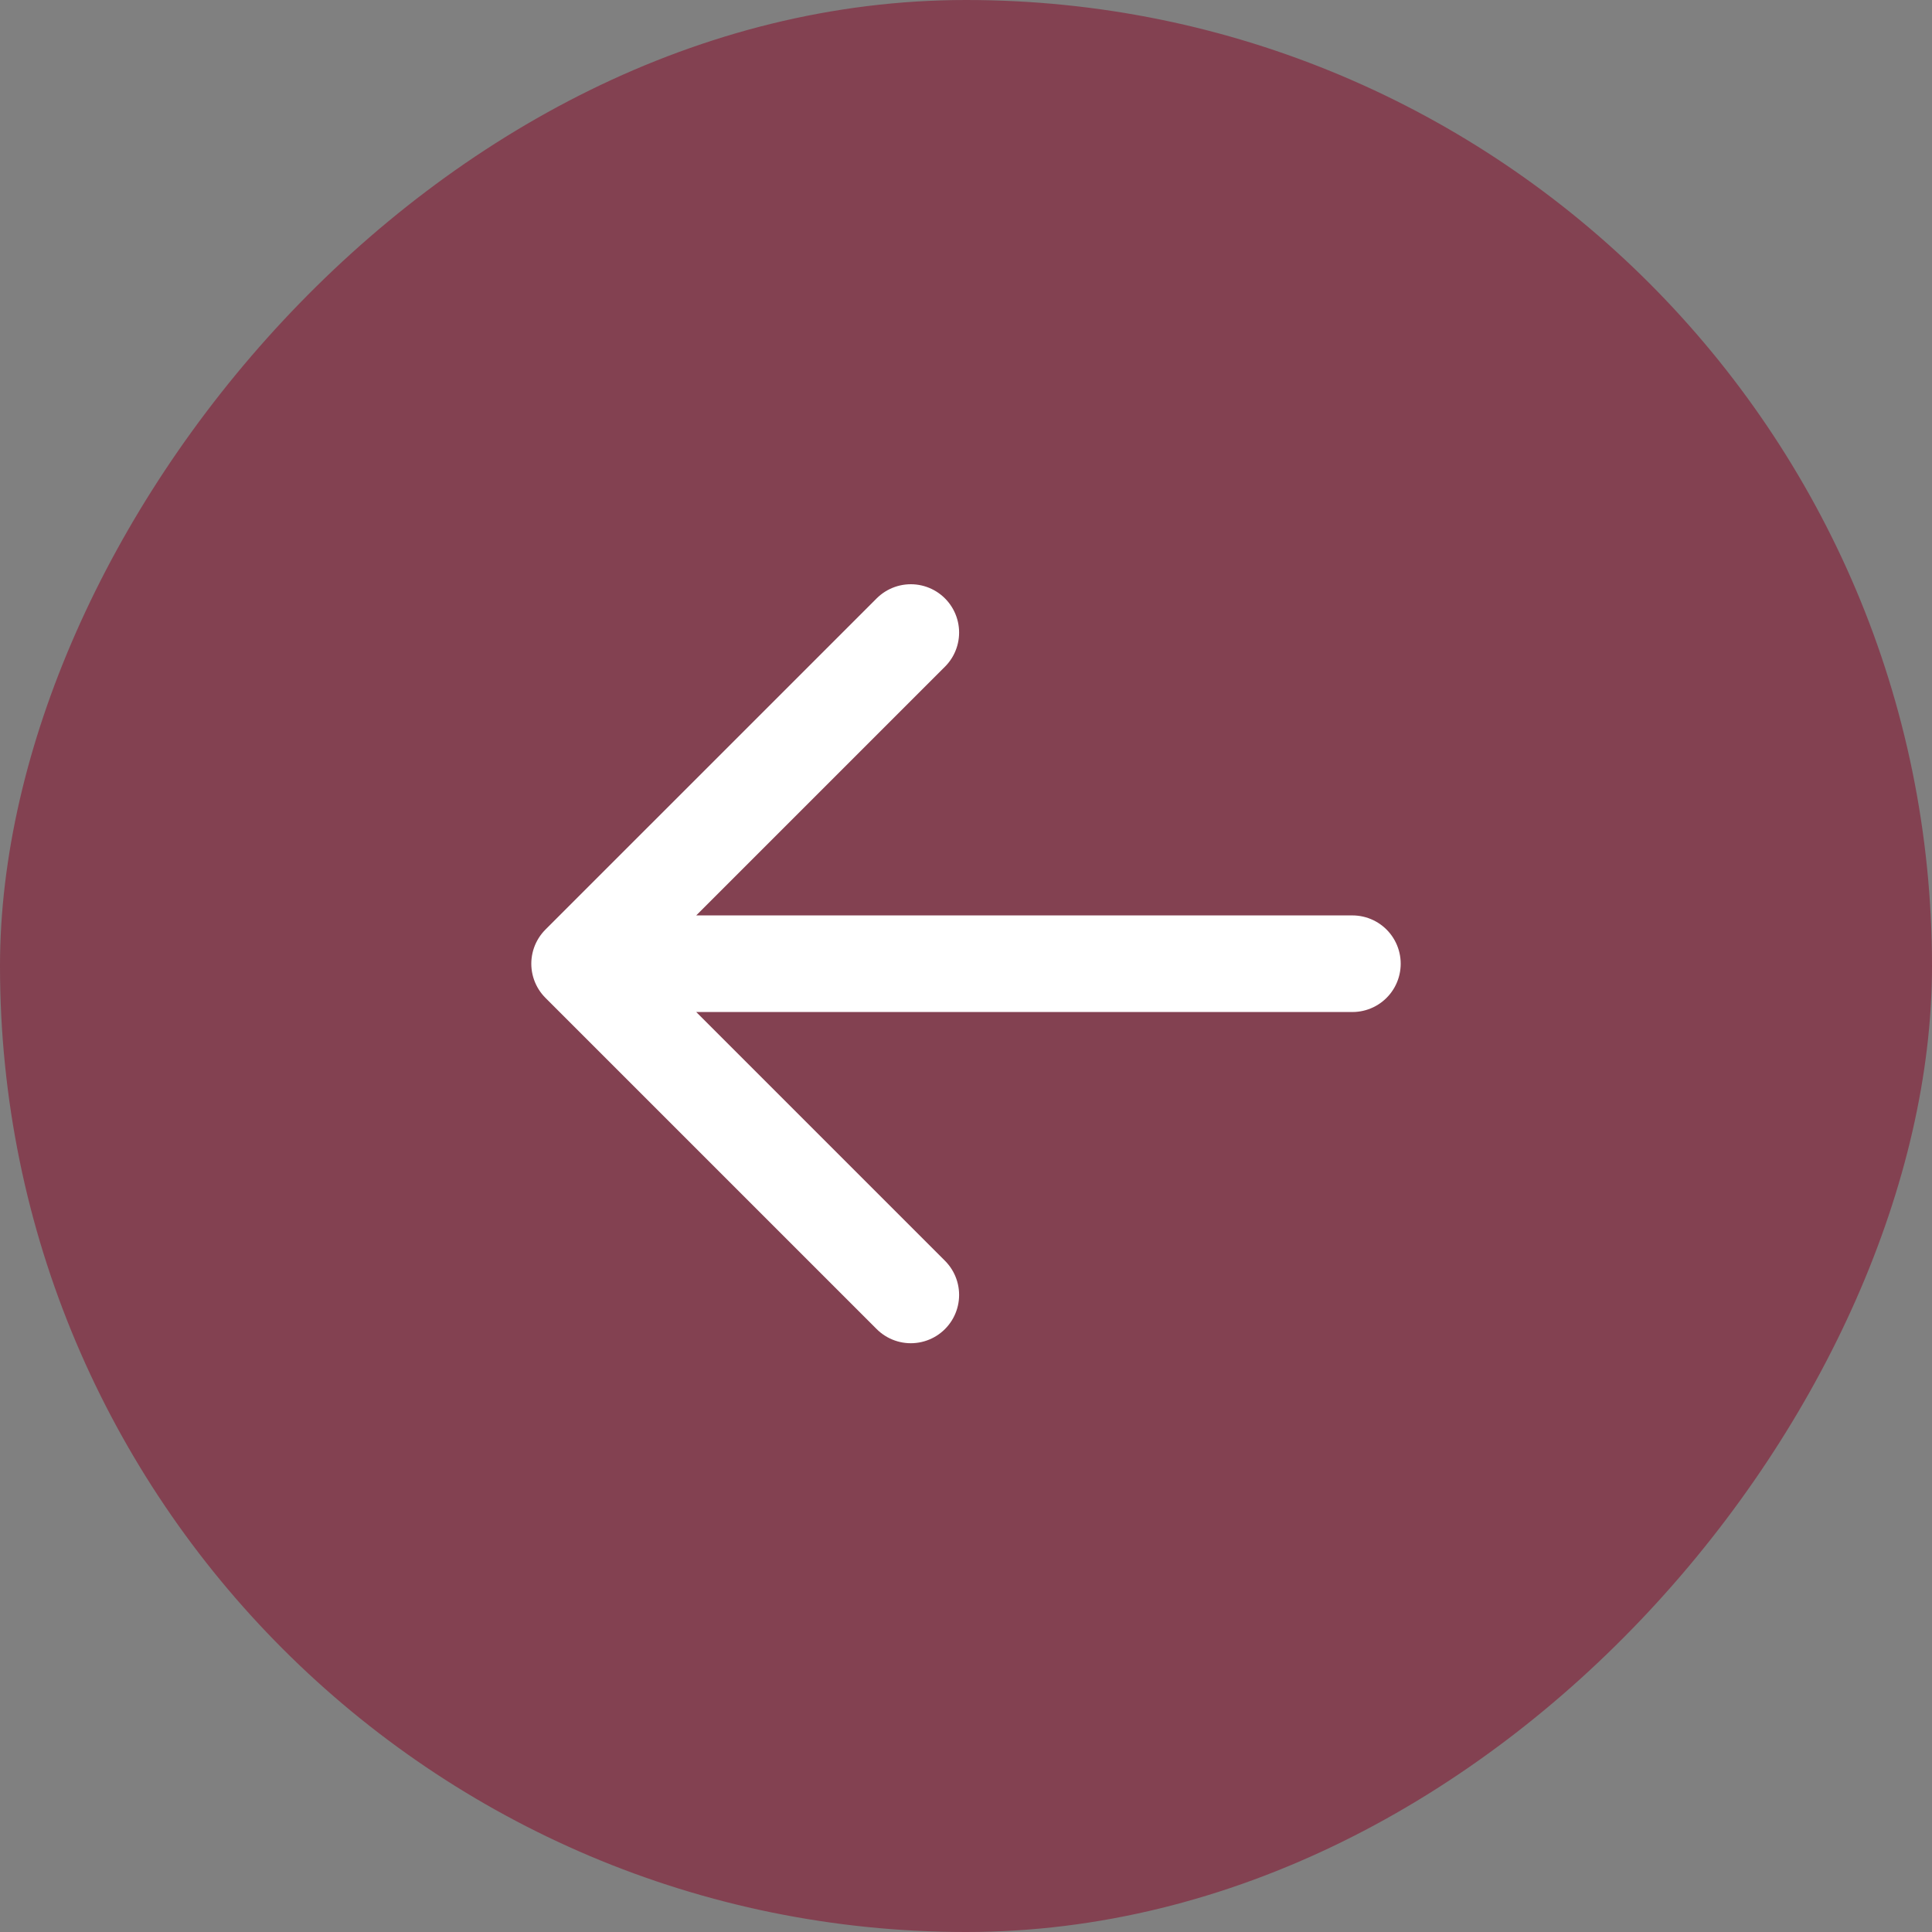 <?xml version="1.0" encoding="UTF-8"?> <svg xmlns="http://www.w3.org/2000/svg" width="60" height="60" viewBox="0 0 60 60" fill="none"><rect x="0" y="0" width="60" height="60" fill="#808080" stroke="none"/><rect width="60" height="60" rx="30" transform="matrix(1 0 0 -1 0 60)" fill="#834151"></rect><path d="M18 29.929L42 29.929M18 29.929L28.286 19.644M18 29.929L28.286 40.215" stroke="white" stroke-width="3" stroke-linecap="round" stroke-linejoin="round"></path></svg> 